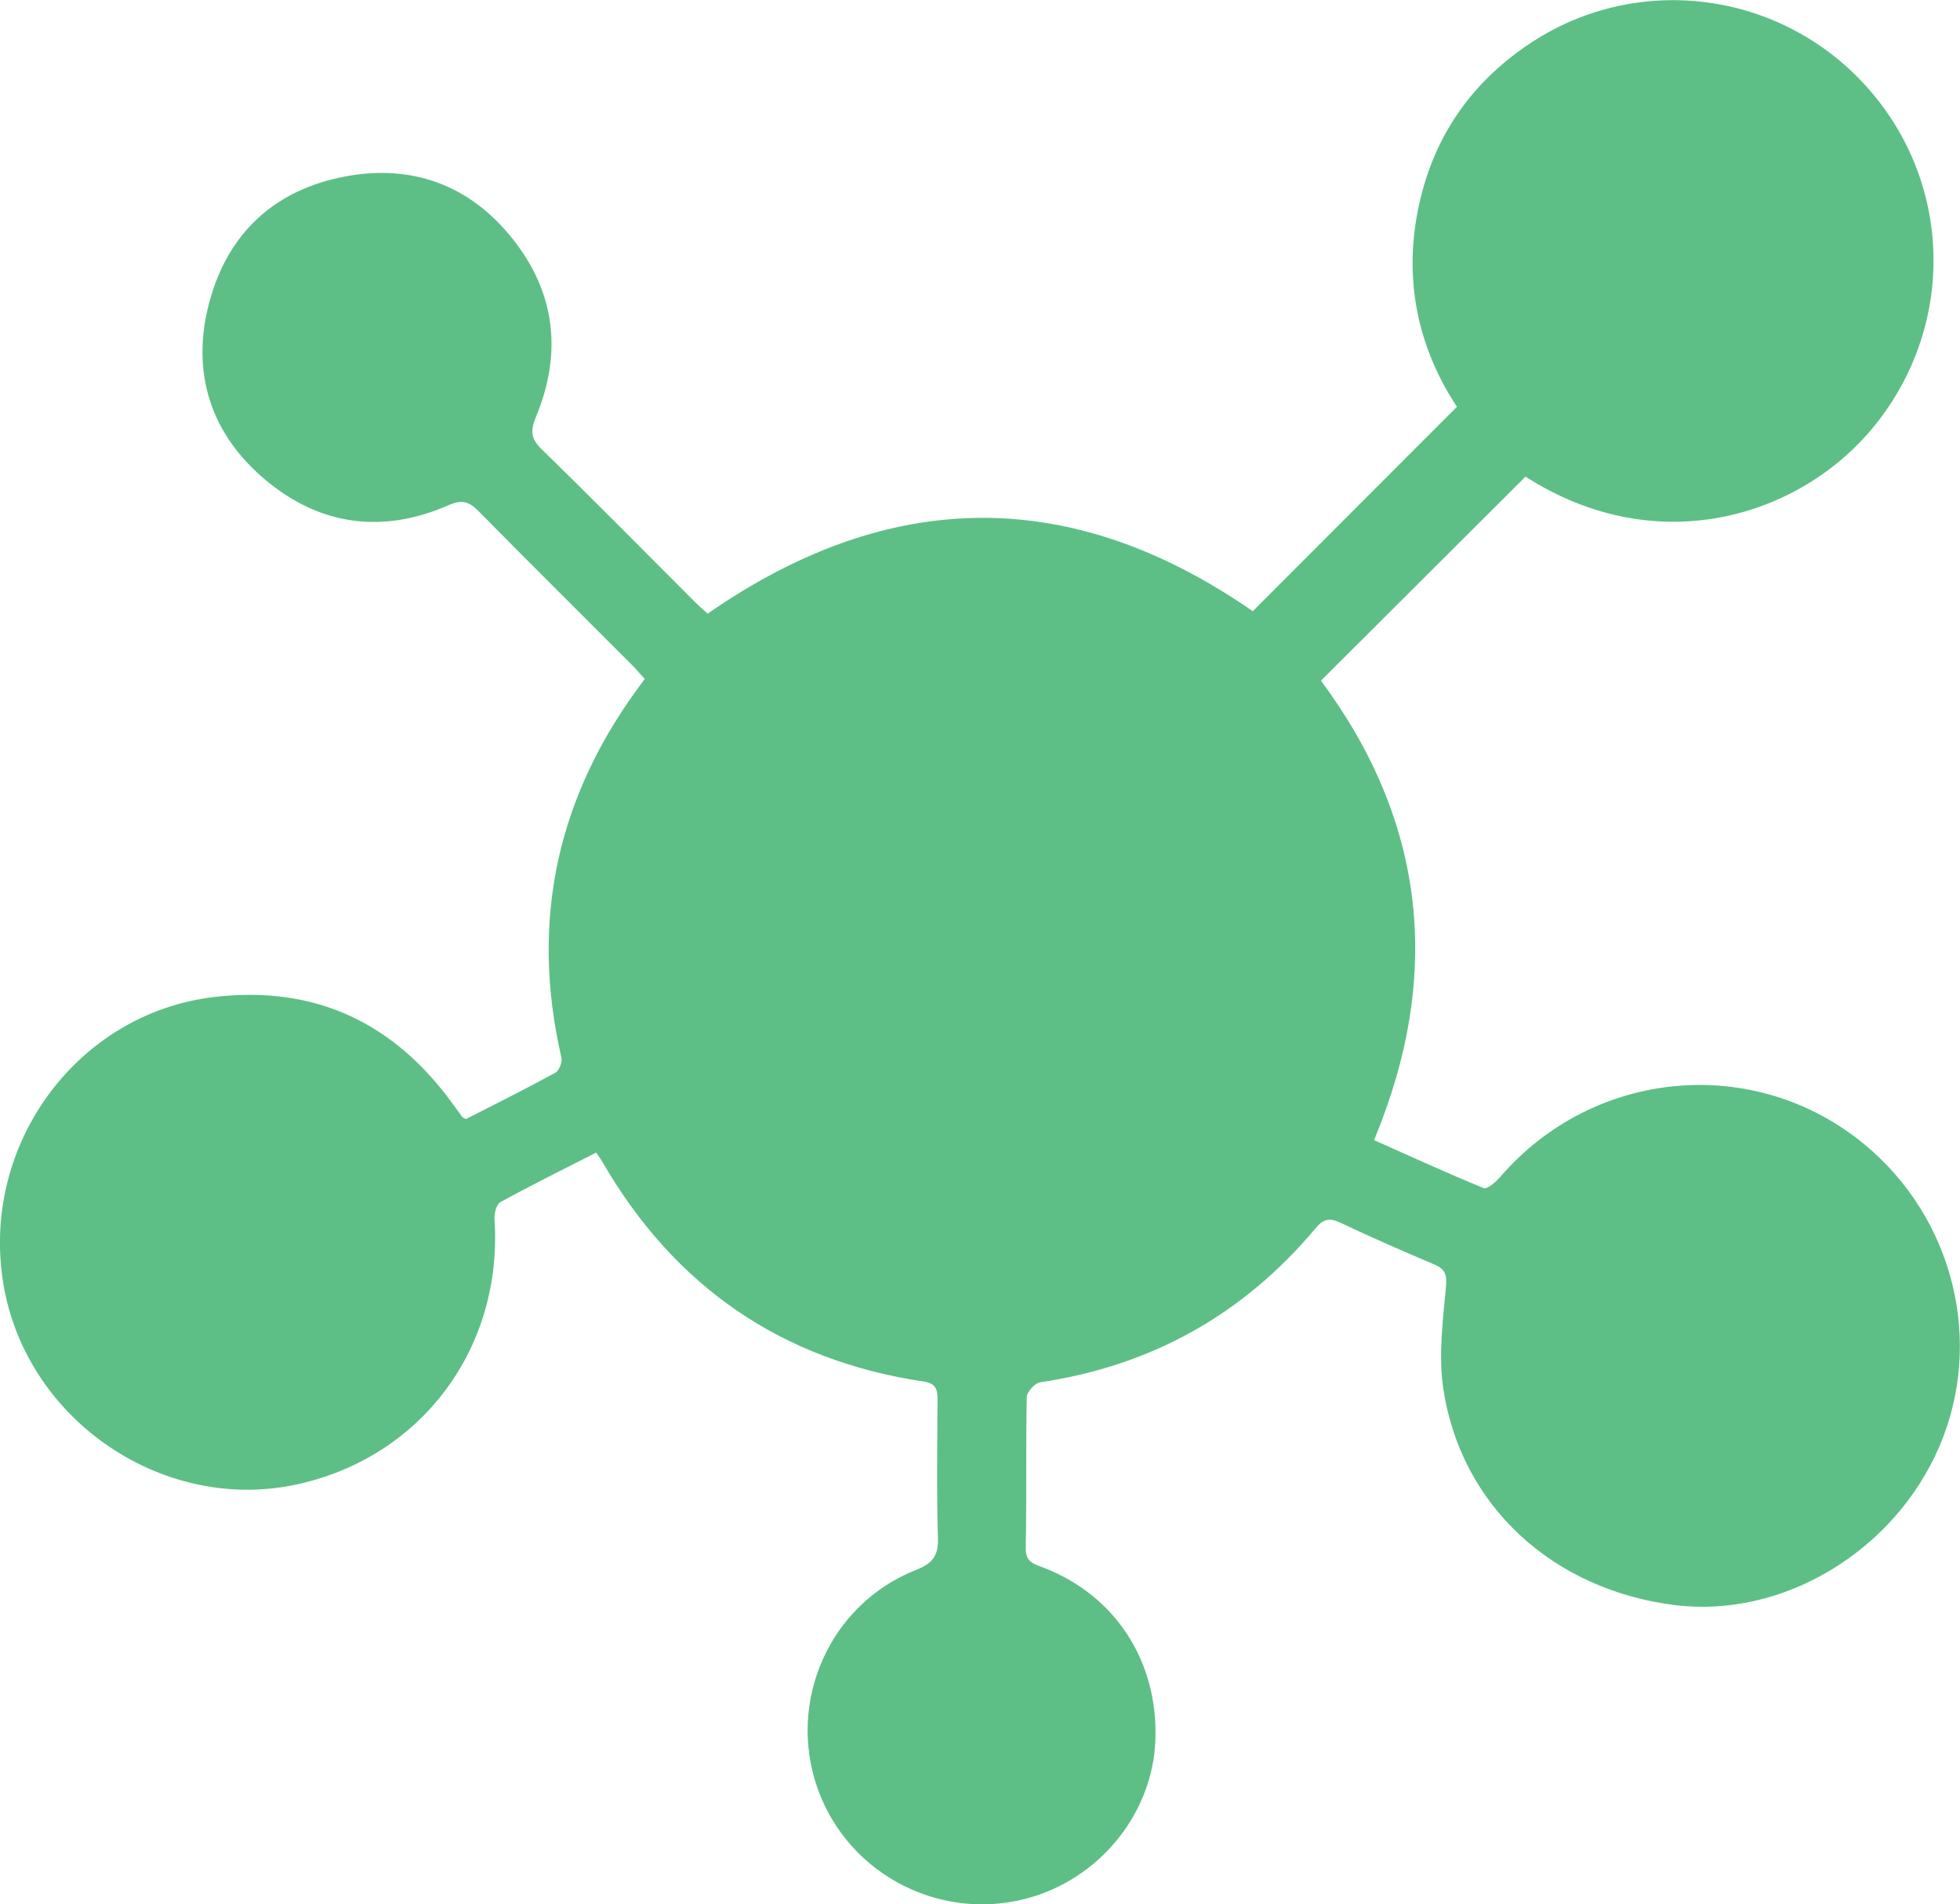<?xml version="1.0" encoding="UTF-8"?>
<svg id="Layer_1" data-name="Layer 1" xmlns="http://www.w3.org/2000/svg" viewBox="0 0 96 93.24">
  <defs>
    <style>
      .cls-1 {
        fill: #5dbf86;
      }
    </style>
  </defs>
  <path class="cls-1" d="M29.22,56.43c-1.59,.81-3.17,1.59-4.72,2.44-.19,.11-.3,.56-.28,.84,.42,6.23-3.5,11.57-9.55,12.95-6.58,1.51-13.37-3.06-14.5-9.76-1.15-6.81,3.59-13.29,10.33-14.08,4.96-.58,8.84,1.28,11.73,5.31,.14,.19,.28,.39,.42,.58,.02,.02,.06,.03,.17,.09,1.43-.73,2.92-1.47,4.38-2.27,.18-.1,.35-.51,.3-.73-1.57-6.81-.18-12.96,4.08-18.55-.21-.23-.4-.46-.61-.67-2.5-2.51-5.02-5-7.51-7.53-.46-.47-.8-.61-1.47-.32-3.23,1.42-6.3,1.02-8.99-1.23-2.69-2.26-3.65-5.25-2.76-8.65,.9-3.44,3.24-5.59,6.73-6.22,3.23-.59,6.03,.44,8.1,3.02,2.13,2.64,2.48,5.62,1.19,8.74-.3,.72-.26,1.1,.3,1.64,2.52,2.45,4.98,4.95,7.46,7.43,.21,.21,.44,.41,.64,.59,8.96-6.22,17.86-6.25,26.7-.12,3.3-3.3,6.61-6.62,10-10.01-2.03-3.08-2.71-6.62-1.73-10.42,.79-3.06,2.54-5.48,5.14-7.26,5.16-3.55,12.11-2.79,16.42,1.75,4.34,4.58,4.7,11.53,.85,16.57-3.55,4.66-10.73,7.01-17.32,2.78-3.34,3.33-6.66,6.64-10.02,9.99,5.11,6.89,5.98,14.38,2.6,22.5,1.78,.79,3.56,1.61,5.37,2.35,.17,.07,.61-.31,.82-.56,4.58-5.3,12.46-6.01,17.82-1.59,4.38,3.61,5.88,9.67,3.68,14.8-2.21,5.14-7.67,8.42-12.94,7.77-5.98-.74-10.5-4.86-11.36-10.61-.24-1.61-.02-3.31,.13-4.96,.06-.65-.05-.9-.61-1.13-1.54-.65-3.06-1.32-4.57-2.03-.52-.25-.82-.18-1.2,.27-3.54,4.23-8.04,6.74-13.5,7.55-.26,.04-.65,.48-.65,.74-.05,2.45,0,4.91-.05,7.36-.02,.74,.44,.8,.91,.99,3.5,1.37,5.58,4.59,5.44,8.42-.12,3.47-2.55,6.59-5.94,7.66-4.37,1.37-9.06-.96-10.6-5.27-1.52-4.27,.58-9.04,4.81-10.71,.84-.33,1.11-.71,1.08-1.6-.07-2.25-.03-4.5-.02-6.75,0-.51-.09-.79-.69-.88-6.95-1.04-12.17-4.64-15.7-10.71-.08-.15-.18-.28-.33-.5Z"/>
</svg>